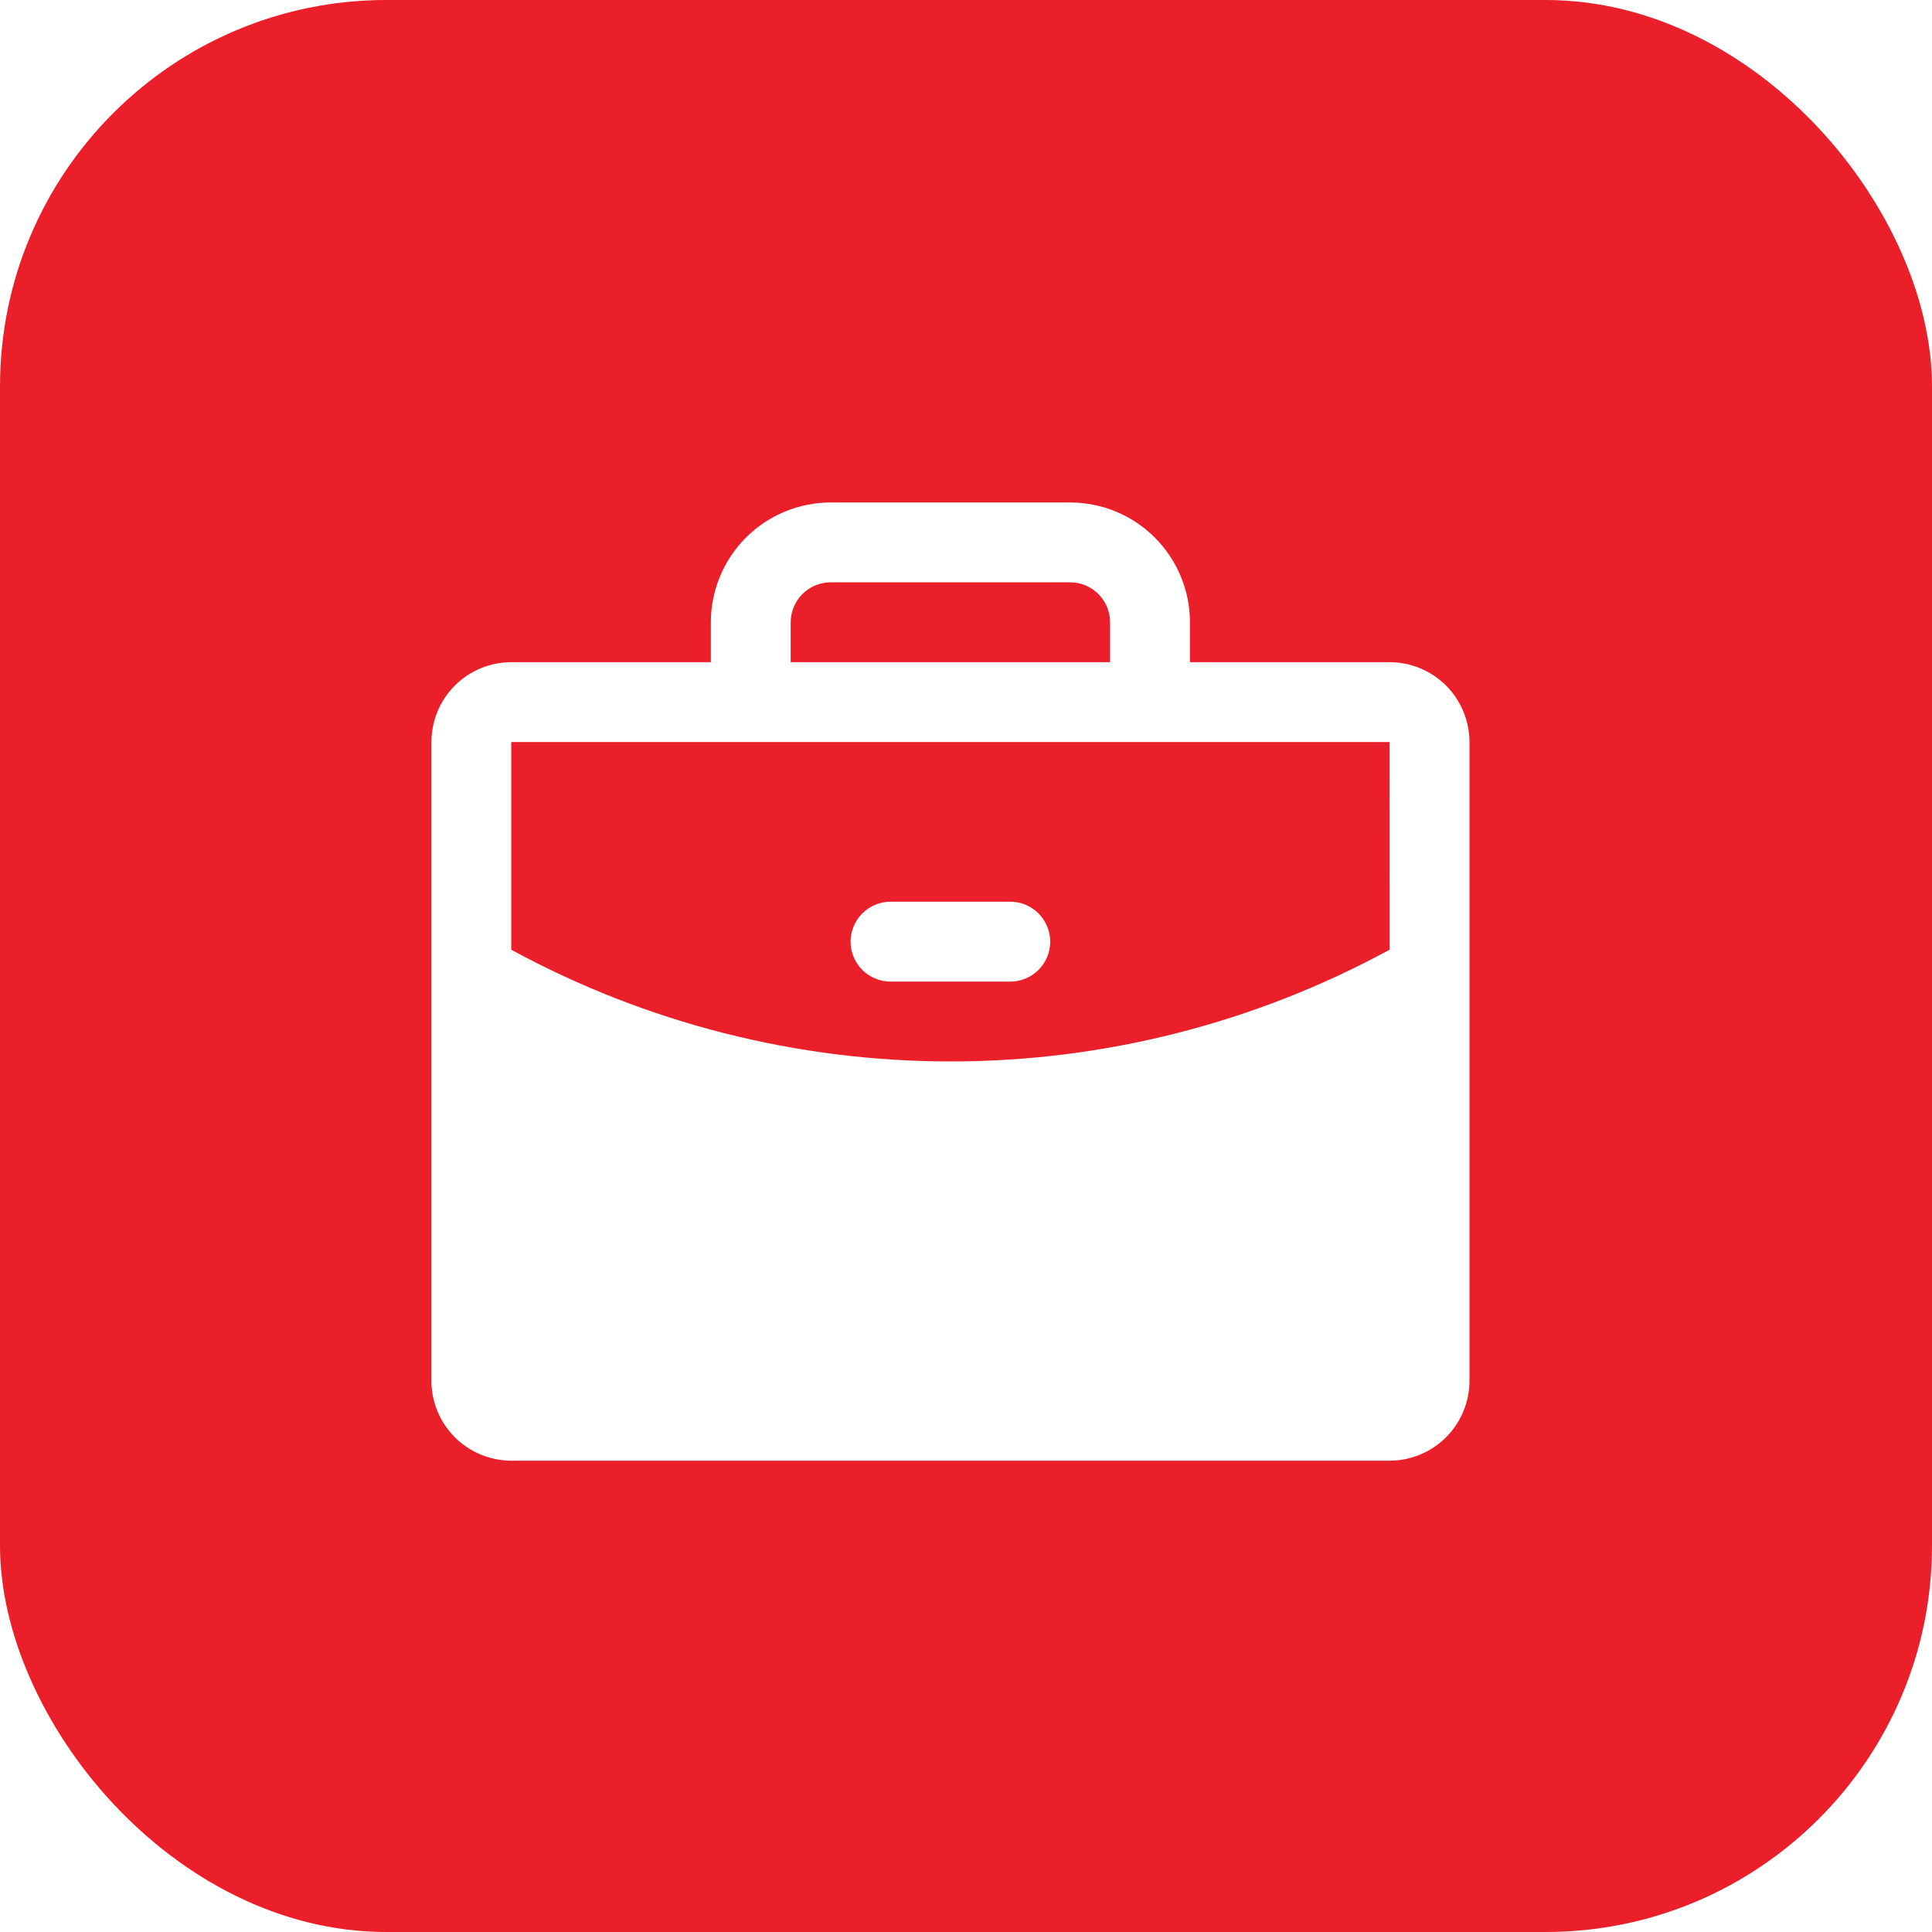 <svg width="40" height="40" viewBox="0 0 40 40" fill="none" xmlns="http://www.w3.org/2000/svg">
<g filter="url(#filter0_b_22_452)">
<rect width="40" height="40" rx="8" fill="#EA1F29"/>
<path d="M28.77 13.71H24.637V12.883C24.636 12.226 24.374 11.595 23.909 11.13C23.445 10.665 22.814 10.404 22.157 10.403H17.197C16.54 10.404 15.909 10.665 15.444 11.13C14.979 11.595 14.718 12.226 14.717 12.883V13.71H10.585C10.147 13.71 9.726 13.884 9.417 14.194C9.107 14.504 8.932 14.925 8.932 15.363V28.589C8.932 29.027 9.107 29.447 9.417 29.757C9.726 30.067 10.147 30.241 10.585 30.242H28.77C29.209 30.241 29.629 30.067 29.939 29.757C30.249 29.447 30.423 29.027 30.424 28.589V15.363C30.423 14.925 30.249 14.504 29.939 14.194C29.629 13.884 29.209 13.71 28.77 13.71ZM16.37 12.883C16.371 12.664 16.458 12.454 16.613 12.299C16.768 12.144 16.978 12.057 17.197 12.056H22.157C22.376 12.057 22.586 12.144 22.741 12.299C22.896 12.454 22.983 12.664 22.983 12.883V13.71H16.37V12.883ZM28.77 15.363L28.771 19.662C25.98 21.181 22.854 21.977 19.677 21.976C16.501 21.976 13.375 21.181 10.585 19.663V15.363H28.77ZM17.61 19.496C17.61 19.277 17.698 19.067 17.852 18.912C18.008 18.756 18.218 18.669 18.437 18.669H20.917C21.136 18.669 21.346 18.756 21.501 18.912C21.656 19.067 21.744 19.277 21.744 19.496C21.744 19.715 21.656 19.925 21.501 20.081C21.346 20.235 21.136 20.323 20.917 20.323H18.437C18.218 20.323 18.008 20.235 17.852 20.081C17.698 19.925 17.61 19.715 17.61 19.496Z" fill="white"/>
</g>
<defs>
<filter id="filter0_b_22_452" x="-18.451" y="-18.451" width="76.903" height="76.903" filterUnits="userSpaceOnUse" color-interpolation-filters="sRGB">
<feFlood flood-opacity="0" result="BackgroundImageFix"/>
<feGaussianBlur in="BackgroundImageFix" stdDeviation="9.226"/>
<feComposite in2="SourceAlpha" operator="in" result="effect1_backgroundBlur_22_452"/>
<feBlend mode="normal" in="SourceGraphic" in2="effect1_backgroundBlur_22_452" result="shape"/>
</filter>
</defs>
</svg>

